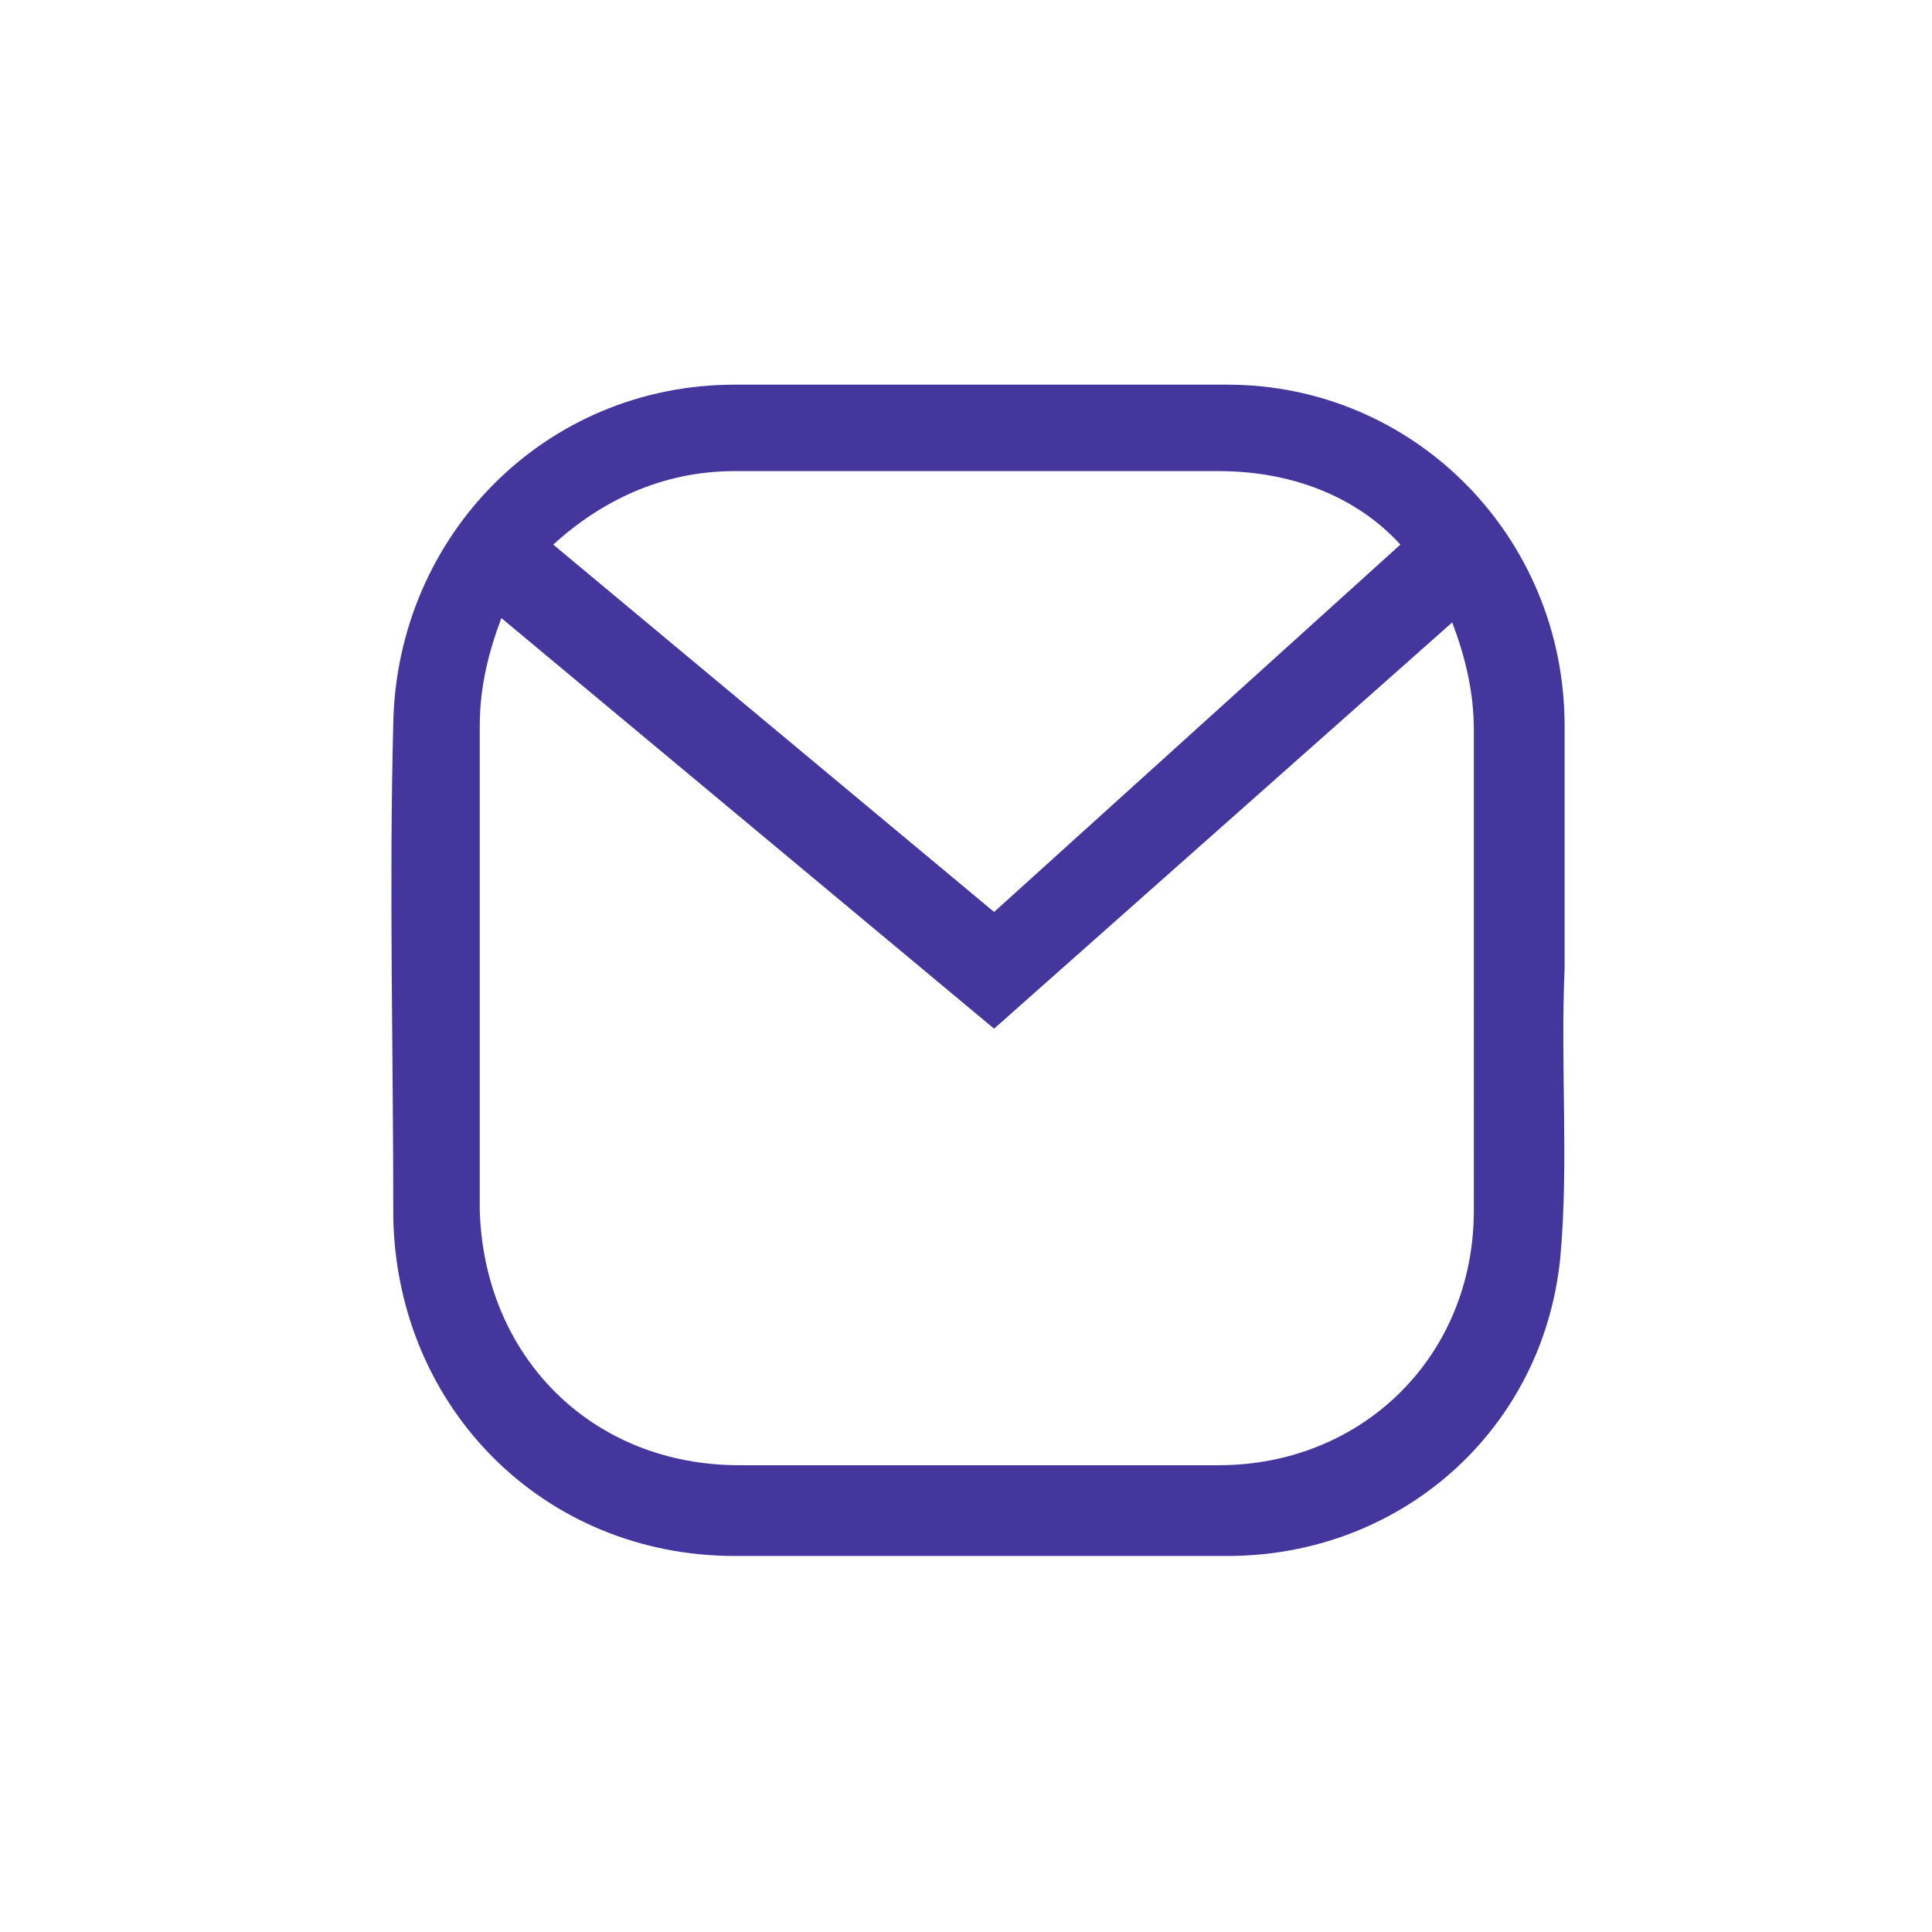<?xml version="1.0" encoding="utf-8"?>
<!-- Generator: Adobe Illustrator 23.1.1, SVG Export Plug-In . SVG Version: 6.00 Build 0)  -->
<svg version="1.1" id="Ebene_1" xmlns="http://www.w3.org/2000/svg" xmlns:xlink="http://www.w3.org/1999/xlink" x="0px" y="0px"
	 viewBox="0 0 44.7 44.7" style="enable-background:new 0 0 44.7 44.7;" xml:space="preserve">
<style type="text/css">
	.st0{fill:#44369D;}
</style>
<title>Element 28</title>
<path class="st0" d="M36.2,22.4c0-1.9,0-3.8,0-5.6c0-4.4-3.5-7.9-7.8-7.9c-3.8,0-7.6,0-11.4,0c-4.4,0-7.8,3.5-7.9,7.8
	c-0.1,3.8,0,7.7,0,11.5c0.1,4.4,3.5,7.8,7.9,7.8c3.8,0,7.6,0,11.4,0c4,0,7.3-2.9,7.7-6.9C36.3,26.9,36.1,24.7,36.2,22.4
	C36.1,22.4,36.2,22.4,36.2,22.4z M17,10.9c3.7,0,7.5,0,11.2,0c1.7,0,3.2,0.6,4.2,1.7L23,21.1l-10.2-8.5C13.9,11.6,15.3,10.9,17,10.9
	z M34.1,28c0,3.4-2.6,5.9-5.9,5.9c-3.7,0-7.4,0-11.1,0c-3.4,0-5.9-2.5-6-5.9c0-1.9,0-3.8,0-5.6c0-1.9,0-3.7,0-5.6
	c0-0.9,0.2-1.7,0.5-2.5L23,23.8l10.6-9.4c0.3,0.8,0.5,1.6,0.5,2.5C34.1,20.6,34.1,24.3,34.1,28z"/>
</svg>
